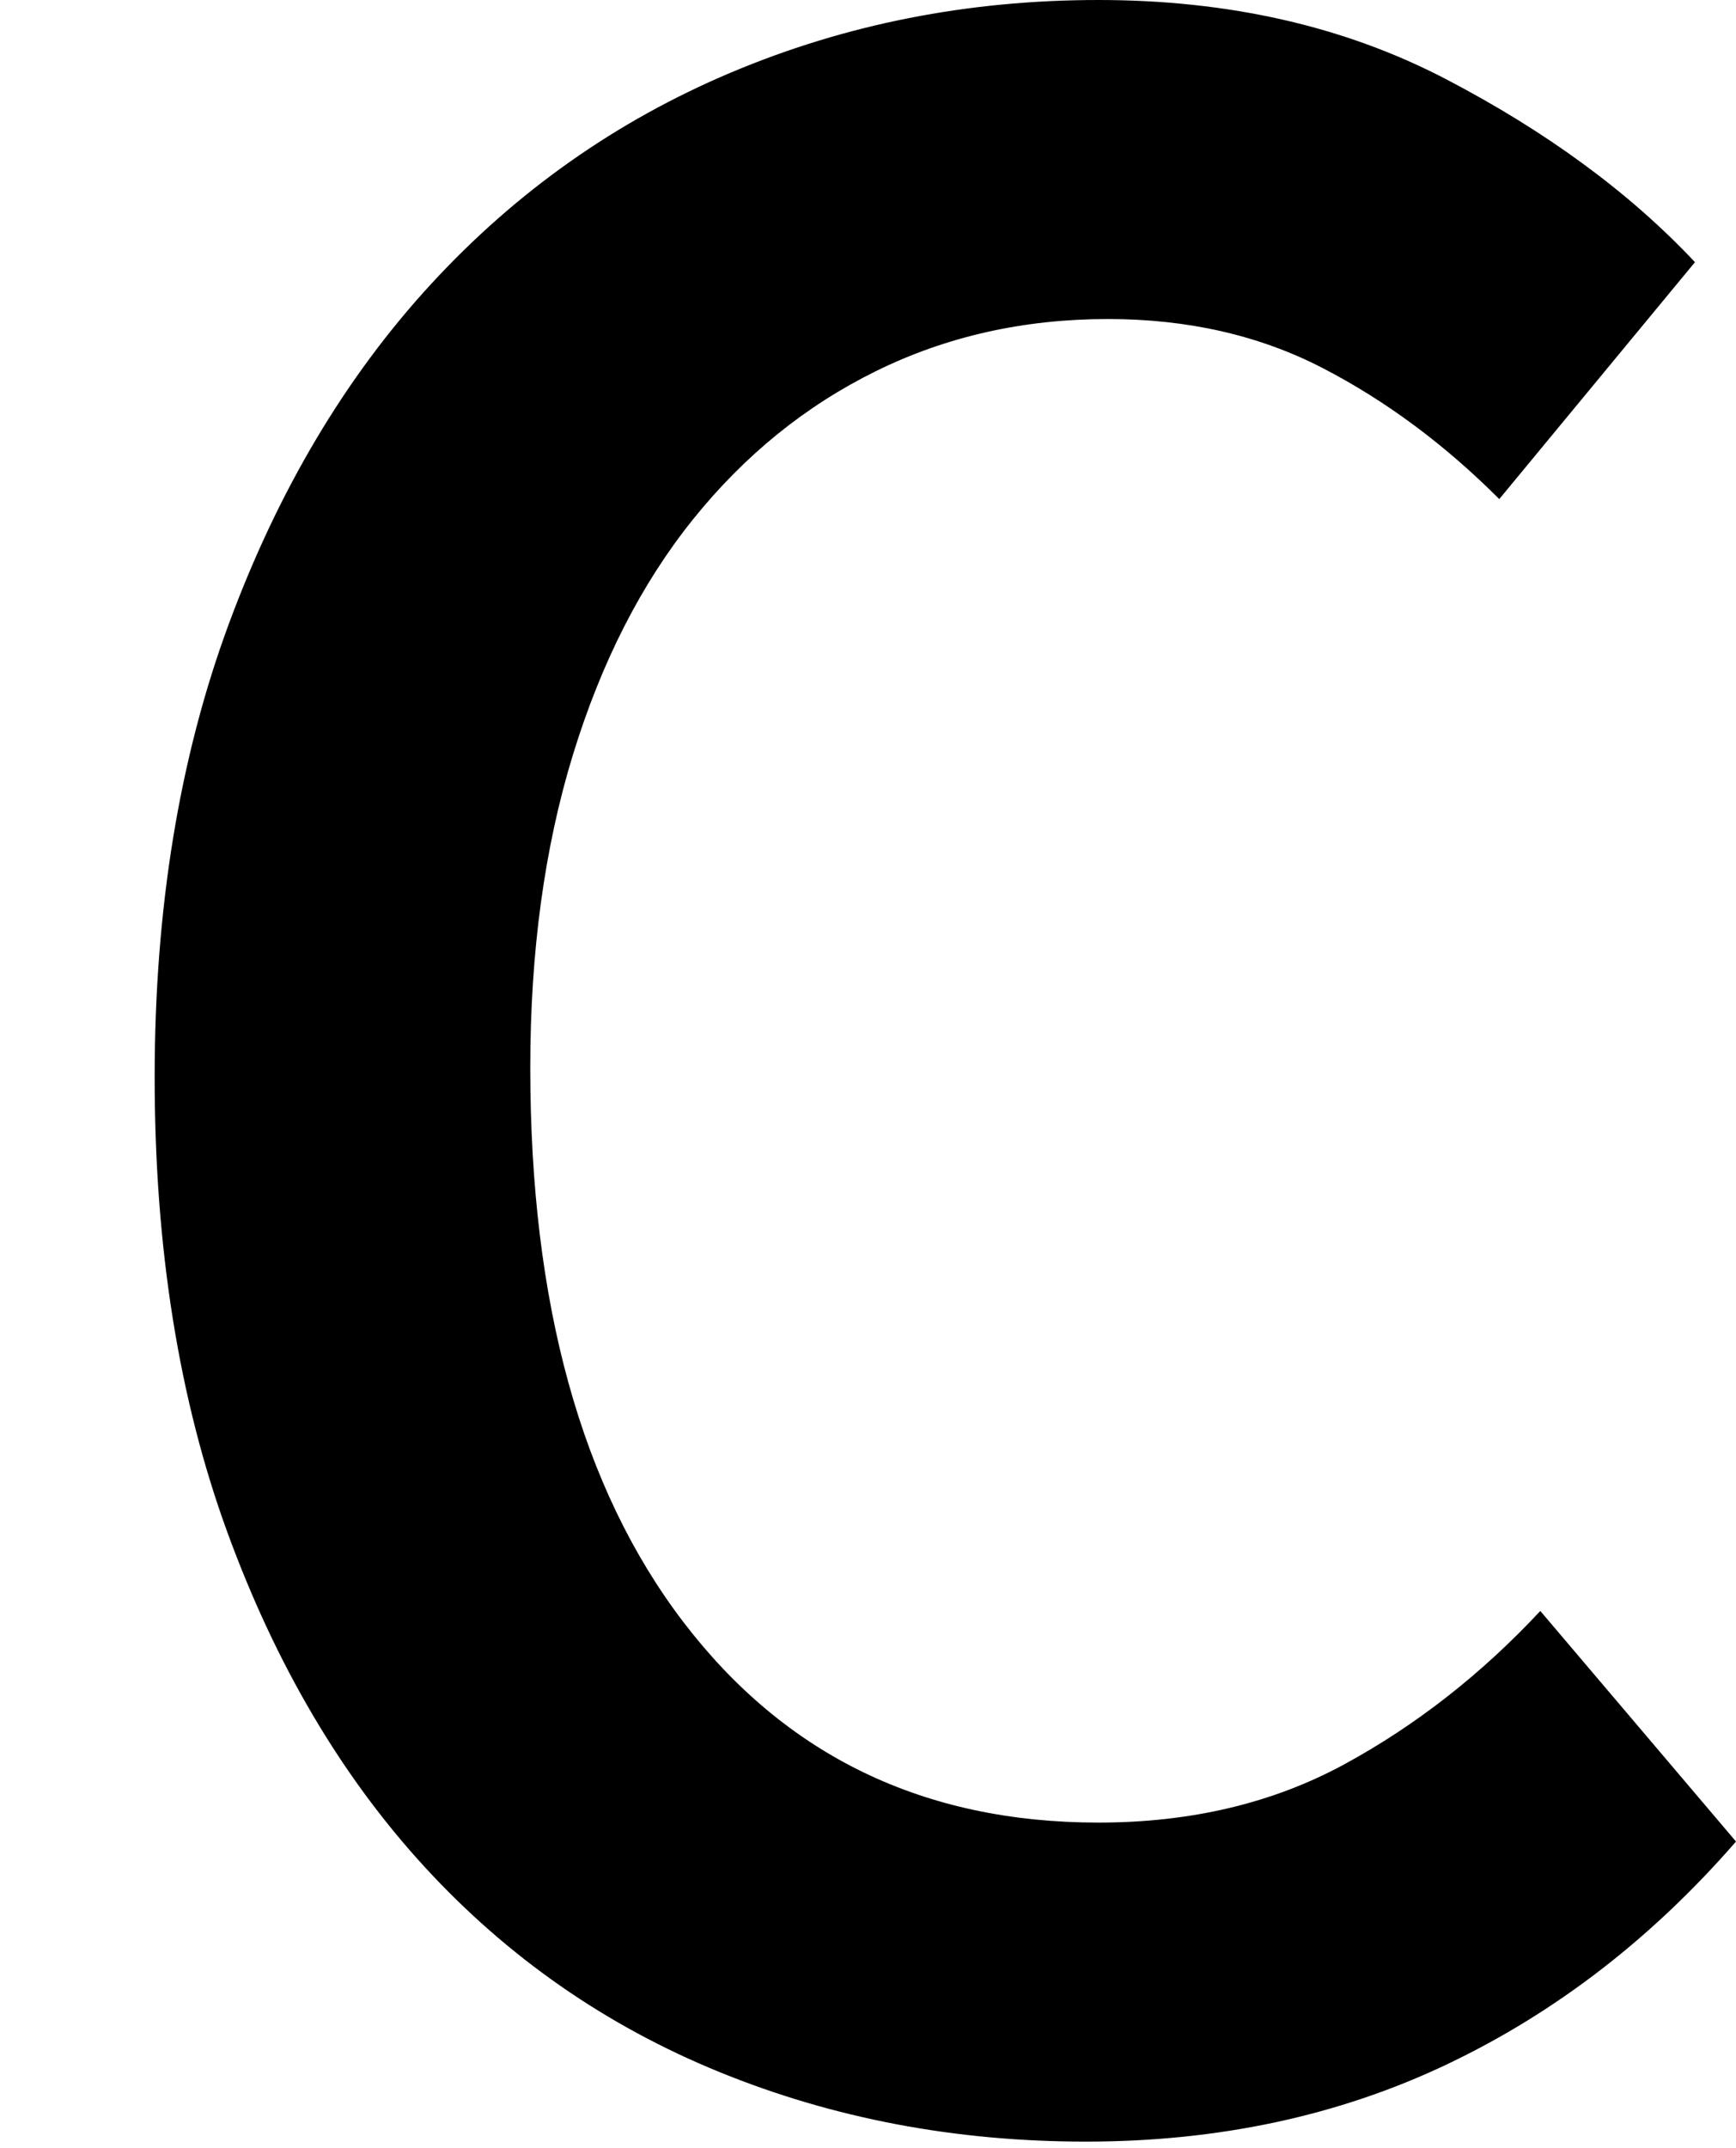 <svg xmlns="http://www.w3.org/2000/svg" viewBox="0 0 55 68"><path fill="hsl(252, 56.0%, 57.5%)" d="M34.40 67.80L34.40 67.80Q28.20 67.80 22.80 65.60Q17.40 63.40 13.45 59.10Q9.50 54.80 7.20 48.50Q4.90 42.20 4.90 34.10L4.90 34.10Q4.90 26.10 7.25 19.75Q9.60 13.40 13.65 9.00Q17.70 4.60 23.15 2.30Q28.60 0 34.80 0L34.80 0Q41 0 45.80 2.50Q50.60 5.00 53.70 8.30L53.70 8.30L47.50 15.80Q44.90 13.20 41.90 11.65Q38.90 10.10 35.10 10.10L35.10 10.10Q31.10 10.10 27.75 11.75Q24.40 13.40 21.95 16.45Q19.50 19.50 18.15 23.90Q16.80 28.30 16.80 33.80L16.80 33.80Q16.80 45.00 21.65 51.35Q26.50 57.70 34.80 57.70L34.80 57.70Q39.20 57.70 42.60 55.85Q46 54.00 48.80 51.00L48.80 51.00L55 58.30Q51 62.90 45.85 65.35Q40.70 67.80 34.40 67.80Z"></path></svg>
